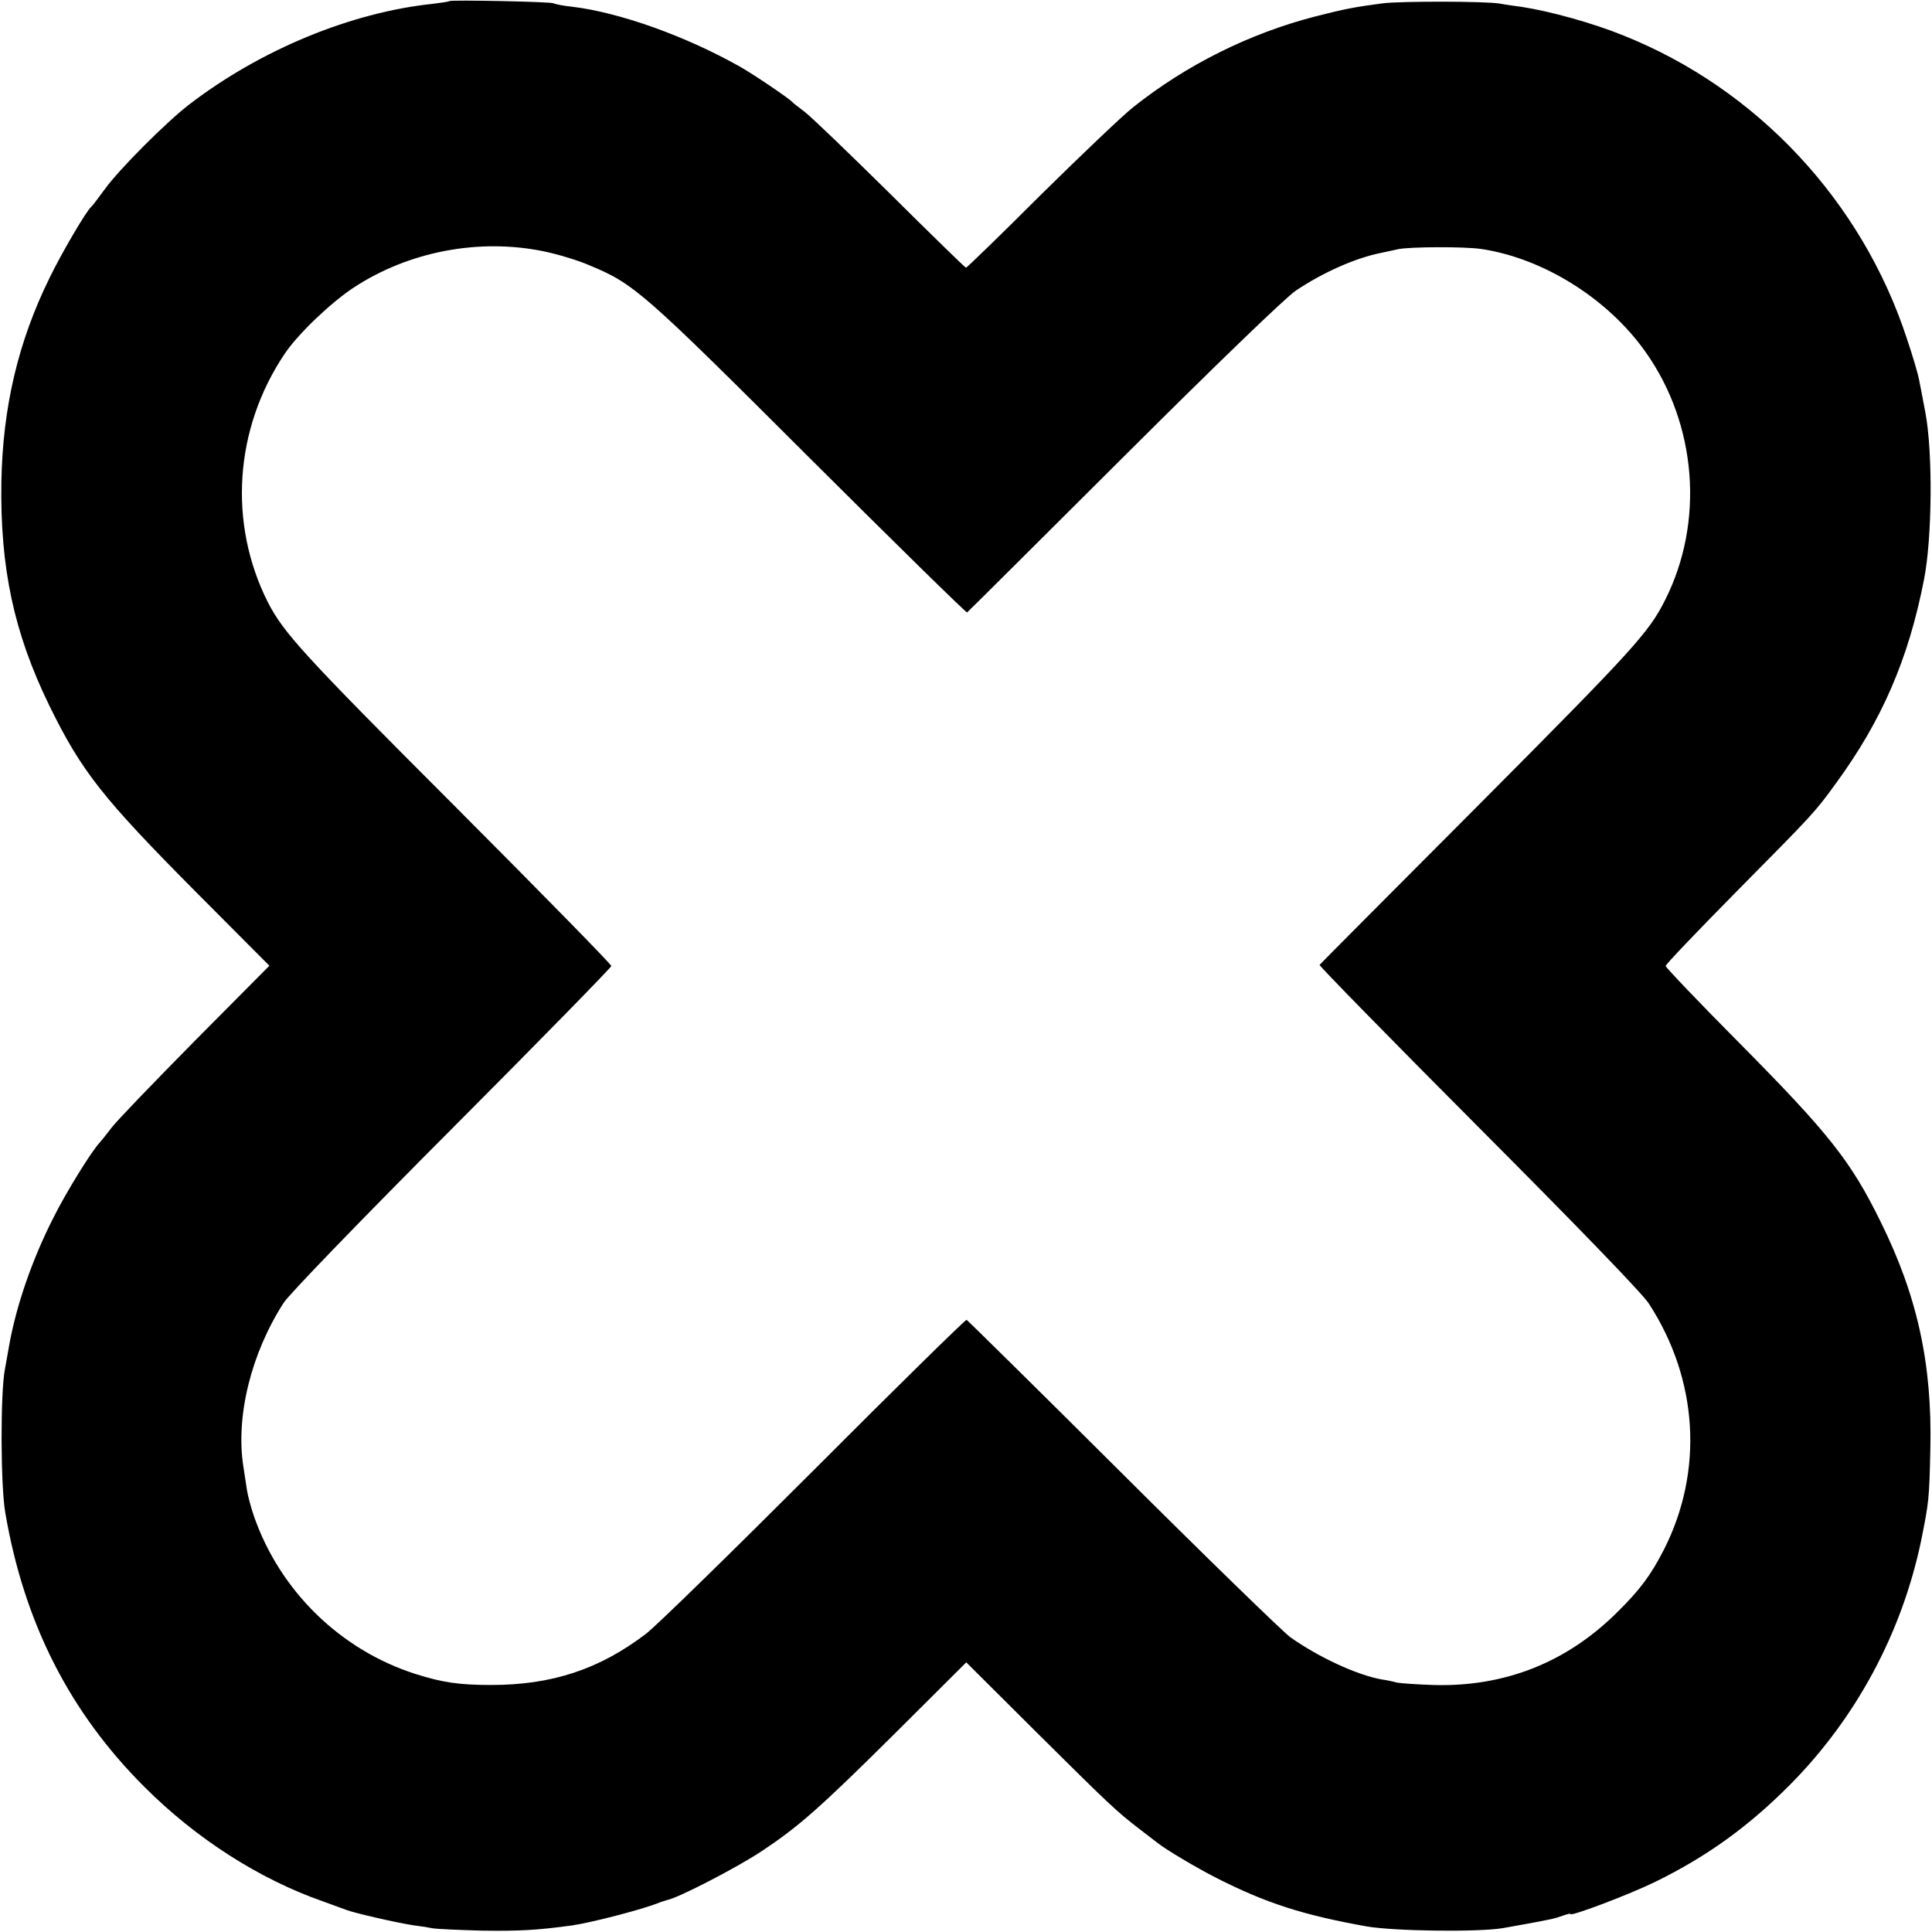 <?xml version="1.0" standalone="no"?>
<!DOCTYPE svg PUBLIC "-//W3C//DTD SVG 20010904//EN"
 "http://www.w3.org/TR/2001/REC-SVG-20010904/DTD/svg10.dtd">
<svg version="1.0" xmlns="http://www.w3.org/2000/svg"
 width="700pt" height="700pt" viewBox="0 0 700 700"
 preserveAspectRatio="xMidYMid meet">
<g transform="translate(0,700) scale(0.1,-0.1)"
fill="#000000" stroke="none">
<path d="M1628 6996 c-1 -2 -29 -6 -61 -10 -295 -31 -623 -166 -882 -365 -82
-63 -252 -233 -305 -306 -24 -33 -46 -62 -50 -65 -17 -14 -107 -167 -150 -256
-114 -231 -170 -469 -175 -739 -5 -311 45 -547 173 -810 118 -241 193 -336
541 -686 l257 -258 -271 -273 c-148 -150 -284 -291 -300 -313 -17 -22 -36 -46
-43 -54 -30 -31 -124 -183 -170 -276 -76 -150 -132 -313 -158 -455 -2 -14 -10
-54 -16 -90 -17 -85 -16 -422 1 -520 68 -399 233 -724 505 -995 188 -188 417
-334 646 -414 36 -13 74 -27 85 -31 27 -11 189 -48 245 -56 25 -3 56 -8 70
-11 14 -2 93 -6 175 -8 134 -2 198 1 329 19 69 10 259 59 316 83 8 3 21 7 28
9 41 8 255 119 342 177 134 89 211 157 478 422 l263 262 252 -251 c269 -267
291 -288 377 -354 30 -23 60 -46 65 -50 32 -25 136 -87 212 -126 181 -92 316
-135 546 -176 100 -17 402 -21 492 -6 46 8 140 25 172 32 12 2 34 9 48 14 14
5 25 8 25 5 0 -10 214 71 308 117 187 92 336 199 489 353 239 242 403 548 473
880 29 144 30 153 34 335 7 308 -47 555 -181 825 -107 218 -187 319 -513 648
-146 147 -265 272 -265 277 0 6 115 126 255 268 282 285 286 289 362 394 166
227 263 450 319 738 30 151 32 464 5 605 -9 50 -20 104 -23 120 -3 17 -22 83
-44 148 -163 498 -543 905 -1026 1098 -113 46 -266 88 -369 104 -23 3 -59 8
-80 12 -56 9 -359 9 -424 1 -105 -14 -136 -20 -246 -48 -236 -61 -466 -175
-659 -329 -38 -30 -189 -174 -335 -318 -145 -145 -267 -263 -270 -263 -3 0
-127 121 -275 268 -149 147 -288 281 -310 297 -22 17 -42 32 -45 36 -12 13
-140 100 -190 128 -195 110 -437 197 -610 217 -30 3 -59 9 -64 12 -10 6 -371
13 -378 8z m344 -907 c48 -10 122 -32 163 -50 162 -67 193 -94 797 -697 312
-311 570 -564 572 -561 3 2 258 256 568 565 336 335 587 577 623 601 98 66
218 119 310 137 17 4 44 9 60 13 41 9 239 10 301 1 224 -33 459 -179 596 -373
186 -262 214 -616 71 -899 -59 -118 -115 -179 -672 -739 -317 -318 -578 -580
-580 -583 -3 -2 256 -267 575 -587 360 -361 595 -604 618 -640 179 -275 199
-607 55 -891 -47 -92 -86 -145 -169 -227 -184 -183 -409 -272 -669 -264 -58 2
-117 6 -131 9 -14 4 -38 9 -54 11 -92 17 -229 81 -331 153 -27 20 -301 286
-607 591 -307 306 -562 557 -566 559 -4 1 -253 -243 -552 -543 -300 -300 -574
-568 -610 -595 -168 -128 -340 -185 -560 -185 -117 0 -177 9 -275 40 -272 87
-491 301 -585 572 -11 32 -22 74 -25 93 -3 19 -9 58 -13 85 -29 183 28 412
146 595 21 32 276 296 611 632 317 318 576 583 576 588 0 6 -257 268 -571 583
-547 547 -616 624 -673 734 -145 287 -122 630 61 902 48 71 165 183 248 238
200 132 456 181 692 132z"/>
</g>
</svg>
